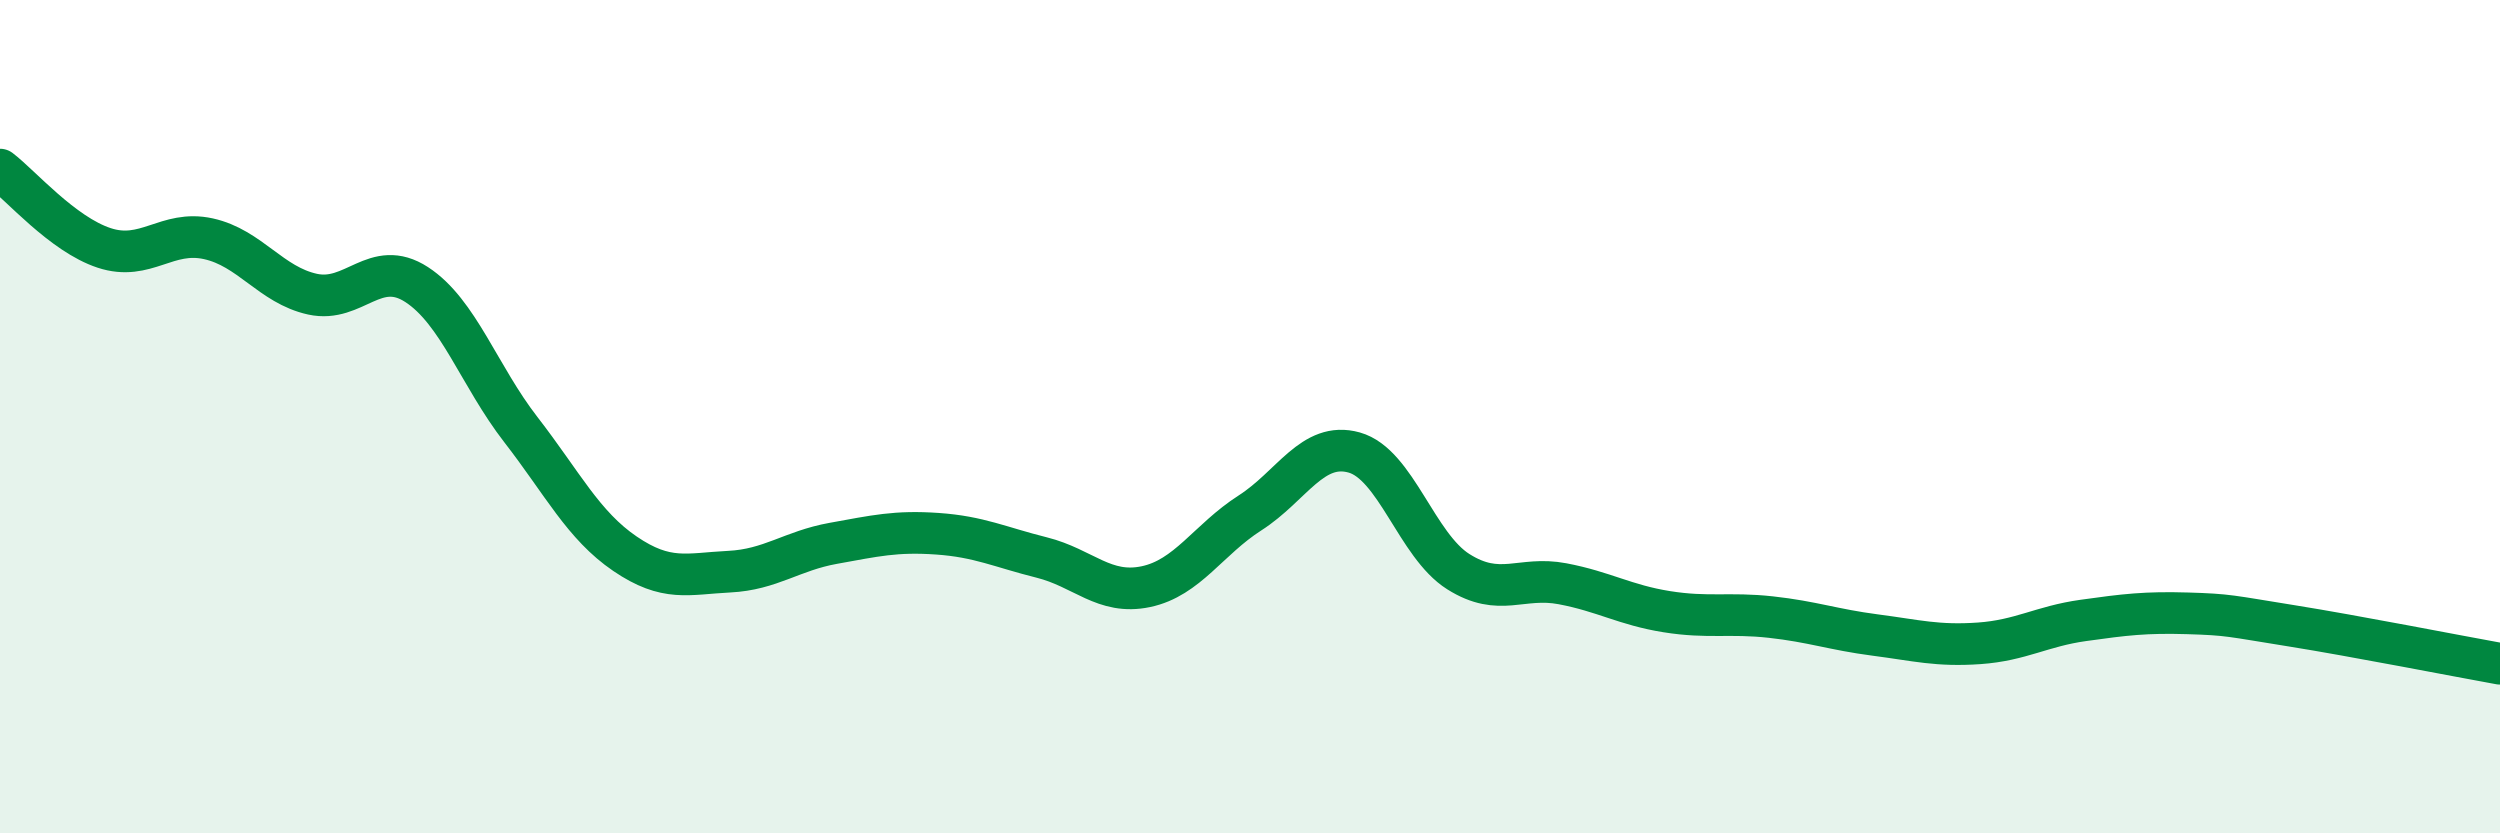 
    <svg width="60" height="20" viewBox="0 0 60 20" xmlns="http://www.w3.org/2000/svg">
      <path
        d="M 0,4.07 C 0.5,4.45 1.5,5.62 2.5,5.95 C 3.5,6.28 4,5.51 5,5.73 C 6,5.95 6.5,6.84 7.5,7.06 C 8.5,7.28 9,6.18 10,6.83 C 11,7.48 11.5,9.02 12.5,10.31 C 13.5,11.6 14,12.61 15,13.29 C 16,13.97 16.5,13.77 17.5,13.72 C 18.5,13.67 19,13.22 20,13.04 C 21,12.86 21.5,12.74 22.5,12.81 C 23.5,12.88 24,13.13 25,13.38 C 26,13.63 26.5,14.29 27.5,14.08 C 28.5,13.87 29,12.95 30,12.31 C 31,11.67 31.5,10.58 32.5,10.86 C 33.5,11.14 34,13.09 35,13.72 C 36,14.35 36.5,13.82 37.5,14.01 C 38.5,14.2 39,14.52 40,14.68 C 41,14.84 41.5,14.7 42.5,14.81 C 43.5,14.92 44,15.11 45,15.24 C 46,15.37 46.5,15.51 47.5,15.44 C 48.5,15.37 49,15.03 50,14.89 C 51,14.75 51.5,14.69 52.5,14.72 C 53.5,14.75 53.5,14.78 55,15.02 C 56.5,15.26 59,15.75 60,15.93L60 20L0 20Z"
        fill="#008740"
        opacity="0.1"
        stroke-linecap="round"
        stroke-linejoin="round"
      />
      <path
        d="M 0,4.07 C 0.5,4.45 1.5,5.62 2.5,5.95 C 3.5,6.28 4,5.51 5,5.73 C 6,5.95 6.5,6.84 7.5,7.06 C 8.5,7.28 9,6.18 10,6.83 C 11,7.48 11.5,9.02 12.5,10.31 C 13.5,11.6 14,12.61 15,13.29 C 16,13.97 16.5,13.77 17.5,13.72 C 18.5,13.67 19,13.22 20,13.04 C 21,12.86 21.5,12.74 22.5,12.81 C 23.5,12.88 24,13.13 25,13.38 C 26,13.63 26.5,14.29 27.5,14.08 C 28.5,13.87 29,12.95 30,12.31 C 31,11.67 31.5,10.58 32.5,10.86 C 33.5,11.14 34,13.09 35,13.72 C 36,14.35 36.5,13.82 37.5,14.01 C 38.5,14.2 39,14.52 40,14.68 C 41,14.84 41.5,14.7 42.5,14.81 C 43.5,14.92 44,15.11 45,15.24 C 46,15.37 46.5,15.51 47.5,15.44 C 48.5,15.37 49,15.03 50,14.89 C 51,14.75 51.5,14.69 52.5,14.72 C 53.5,14.75 53.5,14.78 55,15.02 C 56.5,15.26 59,15.75 60,15.93"
        stroke="#008740"
        stroke-width="1"
        fill="none"
        stroke-linecap="round"
        stroke-linejoin="round"
      />
    </svg>
  
